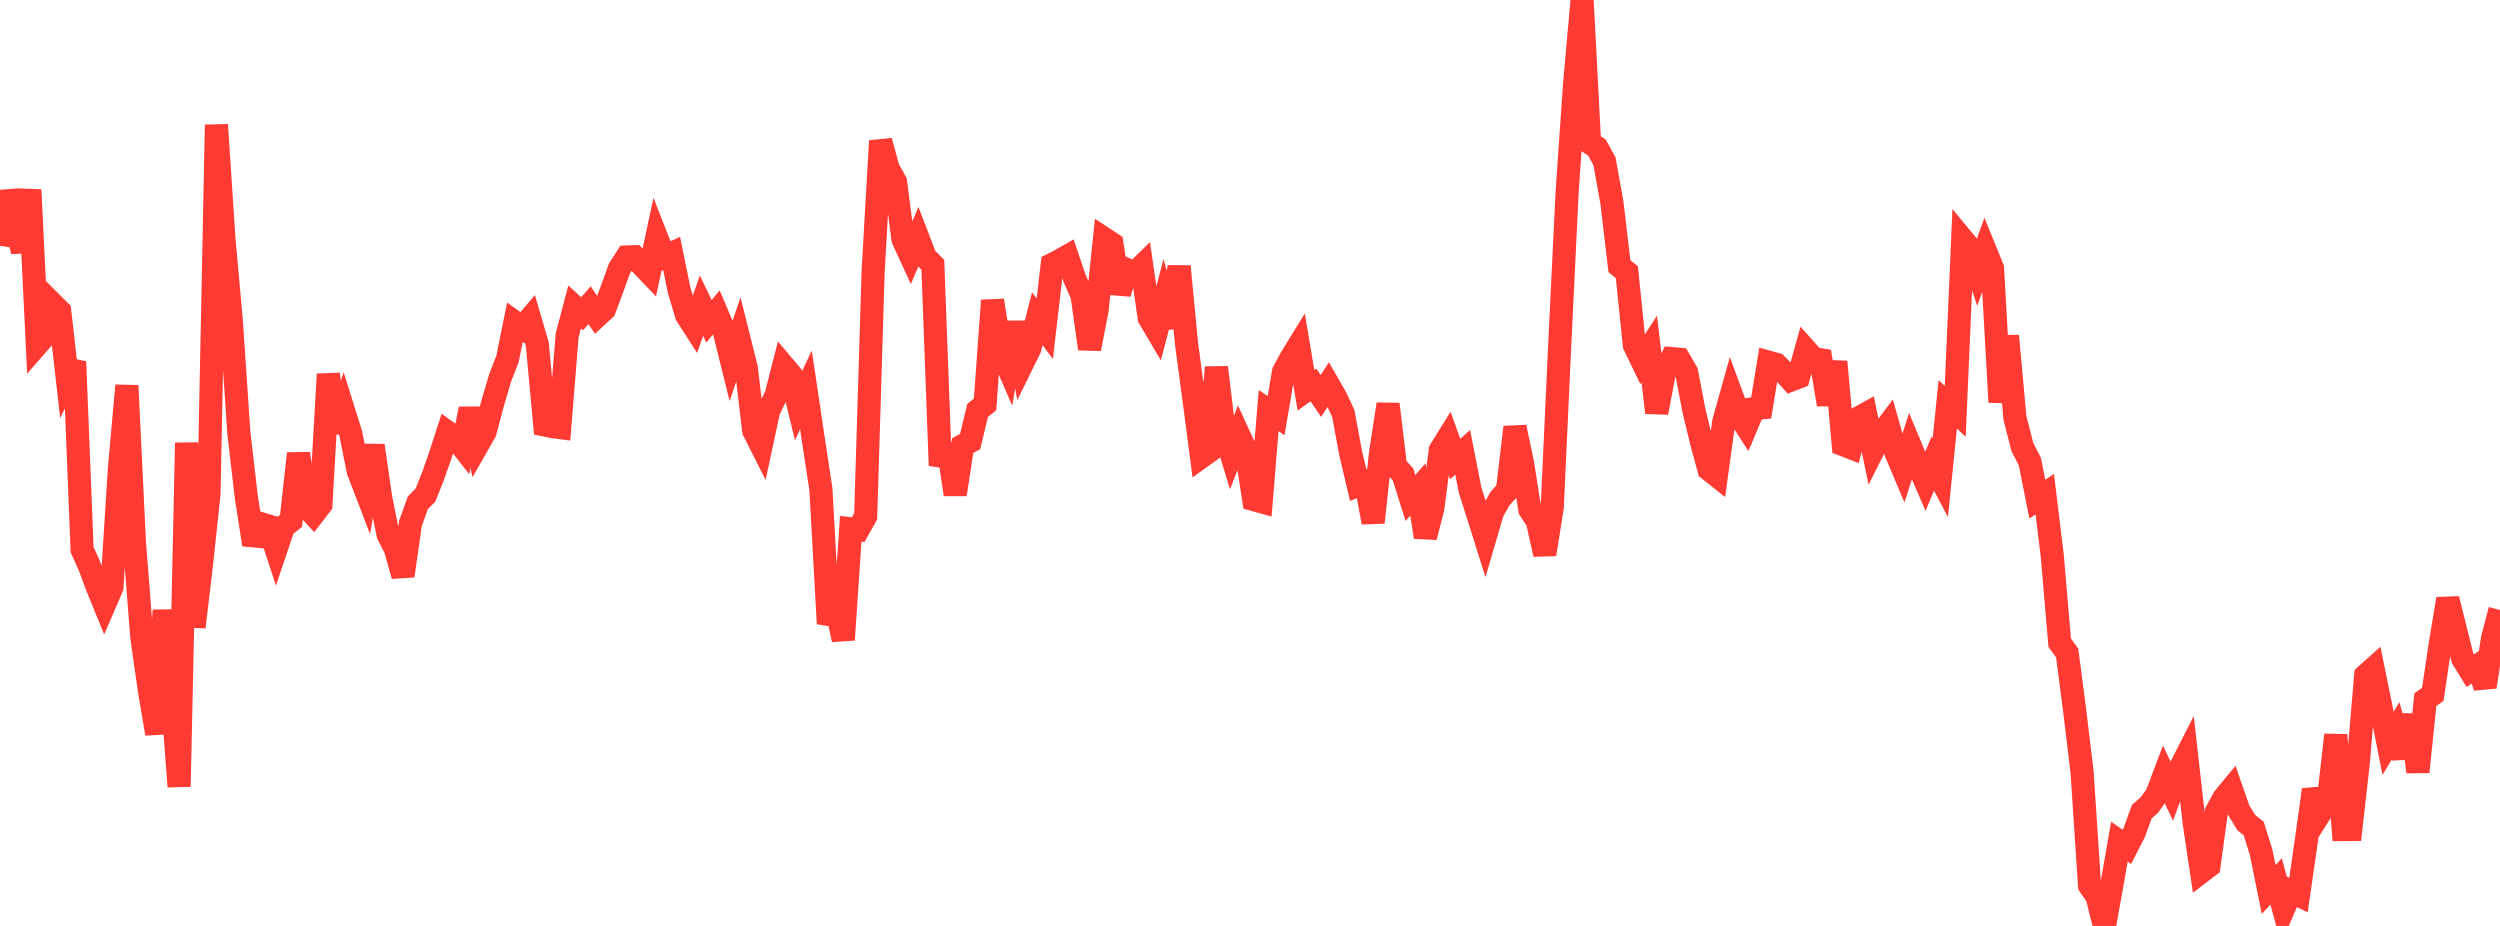 <?xml version="1.0" standalone="no"?>
<!DOCTYPE svg PUBLIC "-//W3C//DTD SVG 1.1//EN" "http://www.w3.org/Graphics/SVG/1.1/DTD/svg11.dtd">

<svg width="135" height="50" viewBox="0 0 135 50" preserveAspectRatio="none" 
  xmlns="http://www.w3.org/2000/svg"
  xmlns:xlink="http://www.w3.org/1999/xlink">


<polyline points="0.0, 13.277 0.403, 10.351 0.806, 11.665 1.209, 13.594 1.612, 10.249 2.015, 18.599 2.418, 18.139 2.821, 16.4 3.224, 16.801 3.627, 20.364 4.03, 19.533 4.433, 29.677 4.836, 30.578 5.239, 31.659 5.642, 32.647 6.045, 31.714 6.448, 25.31 6.851, 20.819 7.254, 29.219 7.657, 34.389 8.06, 37.231 8.463, 39.62 8.866, 32.955 9.269, 37.147 9.672, 42.477 10.075, 23.911 10.478, 33.861 10.881, 30.461 11.284, 26.685 11.687, 6.738 12.09, 12.88 12.493, 17.35 12.896, 23.356 13.299, 26.825 13.701, 29.411 14.104, 28.287 14.507, 28.406 14.91, 29.641 15.313, 28.447 15.716, 28.124 16.119, 24.491 16.522, 27.331 16.925, 27.768 17.328, 27.245 17.731, 20.204 18.134, 23.314 18.537, 22.122 18.94, 23.409 19.343, 25.432 19.746, 26.481 20.149, 24.057 20.552, 26.858 20.955, 28.858 21.358, 29.654 21.761, 31.095 22.164, 28.263 22.567, 27.145 22.97, 26.743 23.373, 25.74 23.776, 24.59 24.179, 23.345 24.582, 23.631 24.985, 24.144 25.388, 22.073 25.791, 24.027 26.194, 23.32 26.597, 21.8 27.0, 20.425 27.403, 19.387 27.806, 17.406 28.209, 17.695 28.612, 17.22 29.015, 18.594 29.418, 22.951 29.821, 23.033 30.224, 23.086 30.627, 18.105 31.03, 16.574 31.433, 16.944 31.836, 16.482 32.239, 17.073 32.642, 16.703 33.045, 15.623 33.448, 14.501 33.851, 13.878 34.254, 13.863 34.657, 14.301 35.06, 14.722 35.463, 12.844 35.866, 13.875 36.269, 13.688 36.672, 15.67 37.075, 17.022 37.478, 17.648 37.881, 16.505 38.284, 17.348 38.687, 16.866 39.09, 17.819 39.493, 19.443 39.896, 18.261 40.299, 19.87 40.701, 23.256 41.104, 24.055 41.507, 22.179 41.91, 21.341 42.313, 19.768 42.716, 20.244 43.119, 21.909 43.522, 21.056 43.925, 23.768 44.328, 26.414 44.731, 33.677 45.134, 32.647 45.537, 34.549 45.94, 28.552 46.343, 28.598 46.746, 27.882 47.149, 14.661 47.552, 7.608 47.955, 9.094 48.358, 9.82 48.761, 12.919 49.164, 13.795 49.567, 12.843 49.97, 13.892 50.373, 14.299 50.776, 25.136 51.179, 24.016 51.582, 26.7 51.985, 24.065 52.388, 23.842 52.791, 22.16 53.194, 21.839 53.597, 16.223 54.0, 18.798 54.403, 19.733 54.806, 17.418 55.209, 19.631 55.612, 18.811 56.015, 17.208 56.418, 17.749 56.821, 14.281 57.224, 14.075 57.627, 13.845 58.03, 15.036 58.433, 15.956 58.836, 18.836 59.239, 16.769 59.642, 12.9 60.045, 13.166 60.448, 15.834 60.851, 14.571 61.254, 14.774 61.657, 14.38 62.06, 17.169 62.463, 17.851 62.866, 16.312 63.269, 17.668 63.672, 14.387 64.075, 18.573 64.478, 21.591 64.881, 24.664 65.284, 24.374 65.687, 19.837 66.09, 23.2 66.493, 24.521 66.896, 23.489 67.299, 24.363 67.701, 26.976 68.104, 27.089 68.507, 22.174 68.91, 22.444 69.313, 20.072 69.716, 19.328 70.119, 18.673 70.522, 21.079 70.925, 20.788 71.328, 21.383 71.731, 20.762 72.134, 21.466 72.537, 22.326 72.94, 24.493 73.343, 26.198 73.746, 26.035 74.149, 28.212 74.552, 24.445 74.955, 21.825 75.358, 25.18 75.761, 25.614 76.164, 26.889 76.567, 26.431 76.97, 29.006 77.373, 27.443 77.776, 24.311 78.179, 23.662 78.582, 24.788 78.985, 24.423 79.388, 26.476 79.791, 27.734 80.194, 29.016 80.597, 27.643 81.0, 26.927 81.403, 26.482 81.806, 23.067 82.209, 24.969 82.612, 27.519 83.015, 28.124 83.418, 29.933 83.821, 27.394 84.224, 18.646 84.627, 10.326 85.03, 4.512 85.433, 0.0 85.836, 7.705 86.239, 7.973 86.642, 8.71 87.045, 10.945 87.448, 14.371 87.851, 14.699 88.254, 18.631 88.657, 19.467 89.06, 18.842 89.463, 22.282 89.866, 20.172 90.269, 19.364 90.672, 19.4 91.075, 20.093 91.478, 22.194 91.881, 23.86 92.284, 25.35 92.687, 25.67 93.09, 22.74 93.493, 21.307 93.896, 22.401 94.299, 23.026 94.701, 22.073 95.104, 22.028 95.507, 19.561 95.91, 19.674 96.313, 20.069 96.716, 20.519 97.119, 20.364 97.522, 18.911 97.925, 19.364 98.328, 19.43 98.731, 21.841 99.134, 19.534 99.537, 24.013 99.94, 24.17 100.343, 22.581 100.746, 22.357 101.149, 24.29 101.552, 23.487 101.955, 22.953 102.358, 24.387 102.761, 25.342 103.164, 24.099 103.567, 25.061 103.97, 25.992 104.373, 25.03 104.776, 25.797 105.179, 21.837 105.582, 22.21 105.985, 12.935 106.388, 13.421 106.791, 14.619 107.194, 13.501 107.597, 14.491 108.0, 21.717 108.403, 18.143 108.806, 22.562 109.209, 24.142 109.612, 24.924 110.015, 26.954 110.418, 26.681 110.821, 30.001 111.224, 34.704 111.627, 35.263 112.03, 38.356 112.433, 41.704 112.836, 47.821 113.239, 48.401 113.642, 50.0 114.045, 47.762 114.448, 45.447 114.851, 45.73 115.254, 44.945 115.657, 43.828 116.06, 43.479 116.463, 42.916 116.866, 41.851 117.269, 42.702 117.672, 41.595 118.075, 40.803 118.478, 44.368 118.881, 47.069 119.284, 46.761 119.687, 43.825 120.09, 43.095 120.493, 42.607 120.896, 43.763 121.299, 44.417 121.701, 44.742 122.104, 46.035 122.507, 48.031 122.91, 47.596 123.313, 49.077 123.716, 48.138 124.119, 48.333 124.522, 45.536 124.925, 42.649 125.328, 43.844 125.731, 43.205 126.134, 39.687 126.537, 44.794 126.94, 44.791 127.343, 41.238 127.746, 36.477 128.149, 36.116 128.552, 38.097 128.955, 40.141 129.358, 39.474 129.761, 40.905 130.164, 38.613 130.567, 41.682 130.97, 37.781 131.373, 37.492 131.776, 34.769 132.179, 32.34 132.582, 33.955 132.985, 35.564 133.388, 36.219 133.791, 35.949 134.194, 37.09 134.597, 34.479 135.0, 32.938" fill="none" stroke="#ff3a33" stroke-width="1.25"/>

</svg>